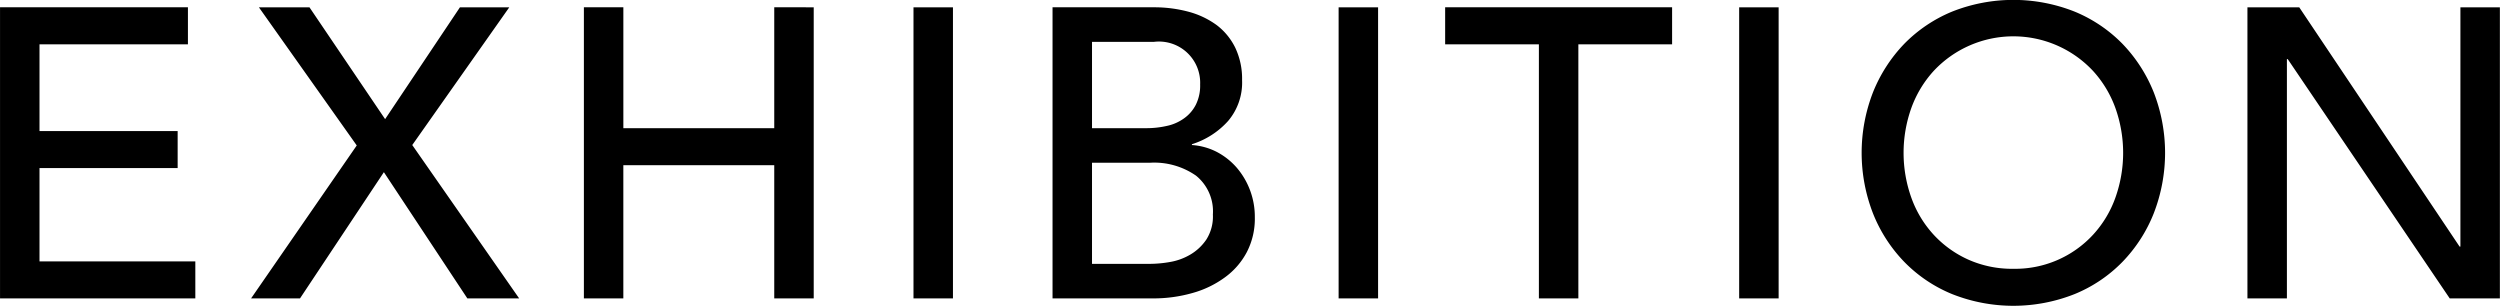 <svg xmlns="http://www.w3.org/2000/svg" width="243.219" height="29.75" viewBox="0 0 243.219 29.75">
  <defs>
    <style>
      .cls-1 {
        fill-rule: evenodd;
      }
    </style>
  </defs>
  <path id="EXHIBITION_のコピー" data-name="EXHIBITION のコピー" class="cls-1" d="M254.378,3653.06h19v-3.6h-15.16v-9.08h13.44v-3.6h-13.44v-8.44h14.44v-3.6h-18.28v28.32Zm24.424,0h4.76l8.16-12.28,8.12,12.28h5.04l-10.4-14.92,9.44-13.4h-4.8l-7.28,10.88-7.36-10.88h-4.92l9.52,13.44Zm32.376,0h3.84V3640.1H329.7v12.96h3.84v-28.32H329.7v11.76h-14.68v-11.76h-3.84v28.32Zm32.068,0h3.84v-28.32h-3.84v28.32Zm13.528,0h9.72a13.8,13.8,0,0,0,3.88-.52,9.721,9.721,0,0,0,3.16-1.52,7.153,7.153,0,0,0,2.14-2.46,7.056,7.056,0,0,0,.78-3.38,7.337,7.337,0,0,0-1.78-4.86,6.7,6.7,0,0,0-1.94-1.52,6.188,6.188,0,0,0-2.4-.66v-0.08a7.9,7.9,0,0,0,3.52-2.26,5.771,5.771,0,0,0,1.36-3.98,7.048,7.048,0,0,0-.66-3.14,6.149,6.149,0,0,0-1.8-2.2,8.238,8.238,0,0,0-2.72-1.3,12.839,12.839,0,0,0-3.42-.44h-9.84v28.32Zm3.84-24.96h6.04a4.01,4.01,0,0,1,4.48,4.16,4.148,4.148,0,0,1-.42,1.96,3.647,3.647,0,0,1-1.14,1.32,4.422,4.422,0,0,1-1.68.74,8.923,8.923,0,0,1-2.04.22h-5.24v-8.4Zm0,11.76h5.68a7.11,7.11,0,0,1,4.44,1.26,4.467,4.467,0,0,1,1.64,3.78,4.17,4.17,0,0,1-.64,2.44,4.84,4.84,0,0,1-1.56,1.46,5.79,5.79,0,0,1-1.98.72,11.654,11.654,0,0,1-1.94.18h-5.64v-9.84Zm23.992,13.2h3.84v-28.32h-3.84v28.32Zm19.484,0h3.84v-24.72h9.12v-3.6H394.97v3.6h9.12v24.72Zm19.484,0h3.84v-28.32h-3.84v28.32Zm32.636-.42a13.773,13.773,0,0,0,4.66-3.14,14.392,14.392,0,0,0,3.04-4.72,16.266,16.266,0,0,0,0-11.76,14.6,14.6,0,0,0-3.04-4.72,13.919,13.919,0,0,0-4.66-3.14,16.15,16.15,0,0,0-11.92,0,13.939,13.939,0,0,0-4.66,3.14,14.637,14.637,0,0,0-3.04,4.72,16.266,16.266,0,0,0,0,11.76,14.424,14.424,0,0,0,3.04,4.72,13.793,13.793,0,0,0,4.66,3.14A16.15,16.15,0,0,0,456.21,3652.64Zm-10.36-3.36a10.342,10.342,0,0,1-3.36-2.42,10.584,10.584,0,0,1-2.16-3.58,13,13,0,0,1,0-8.76,10.781,10.781,0,0,1,2.16-3.58,10.607,10.607,0,0,1,15.52,0,10.748,10.748,0,0,1,2.16,3.58,13,13,0,0,1,0,8.76,10.552,10.552,0,0,1-2.16,3.58,10.294,10.294,0,0,1-7.76,3.32A10.428,10.428,0,0,1,445.85,3649.28Zm27.172,3.78h3.84v-23.28h0.08l15.76,23.28h4.88v-28.32h-3.84v23.28h-0.08l-15.6-23.28h-5.04v28.32Z" transform="translate(-254.375 -3624.03)"/>
</svg>
